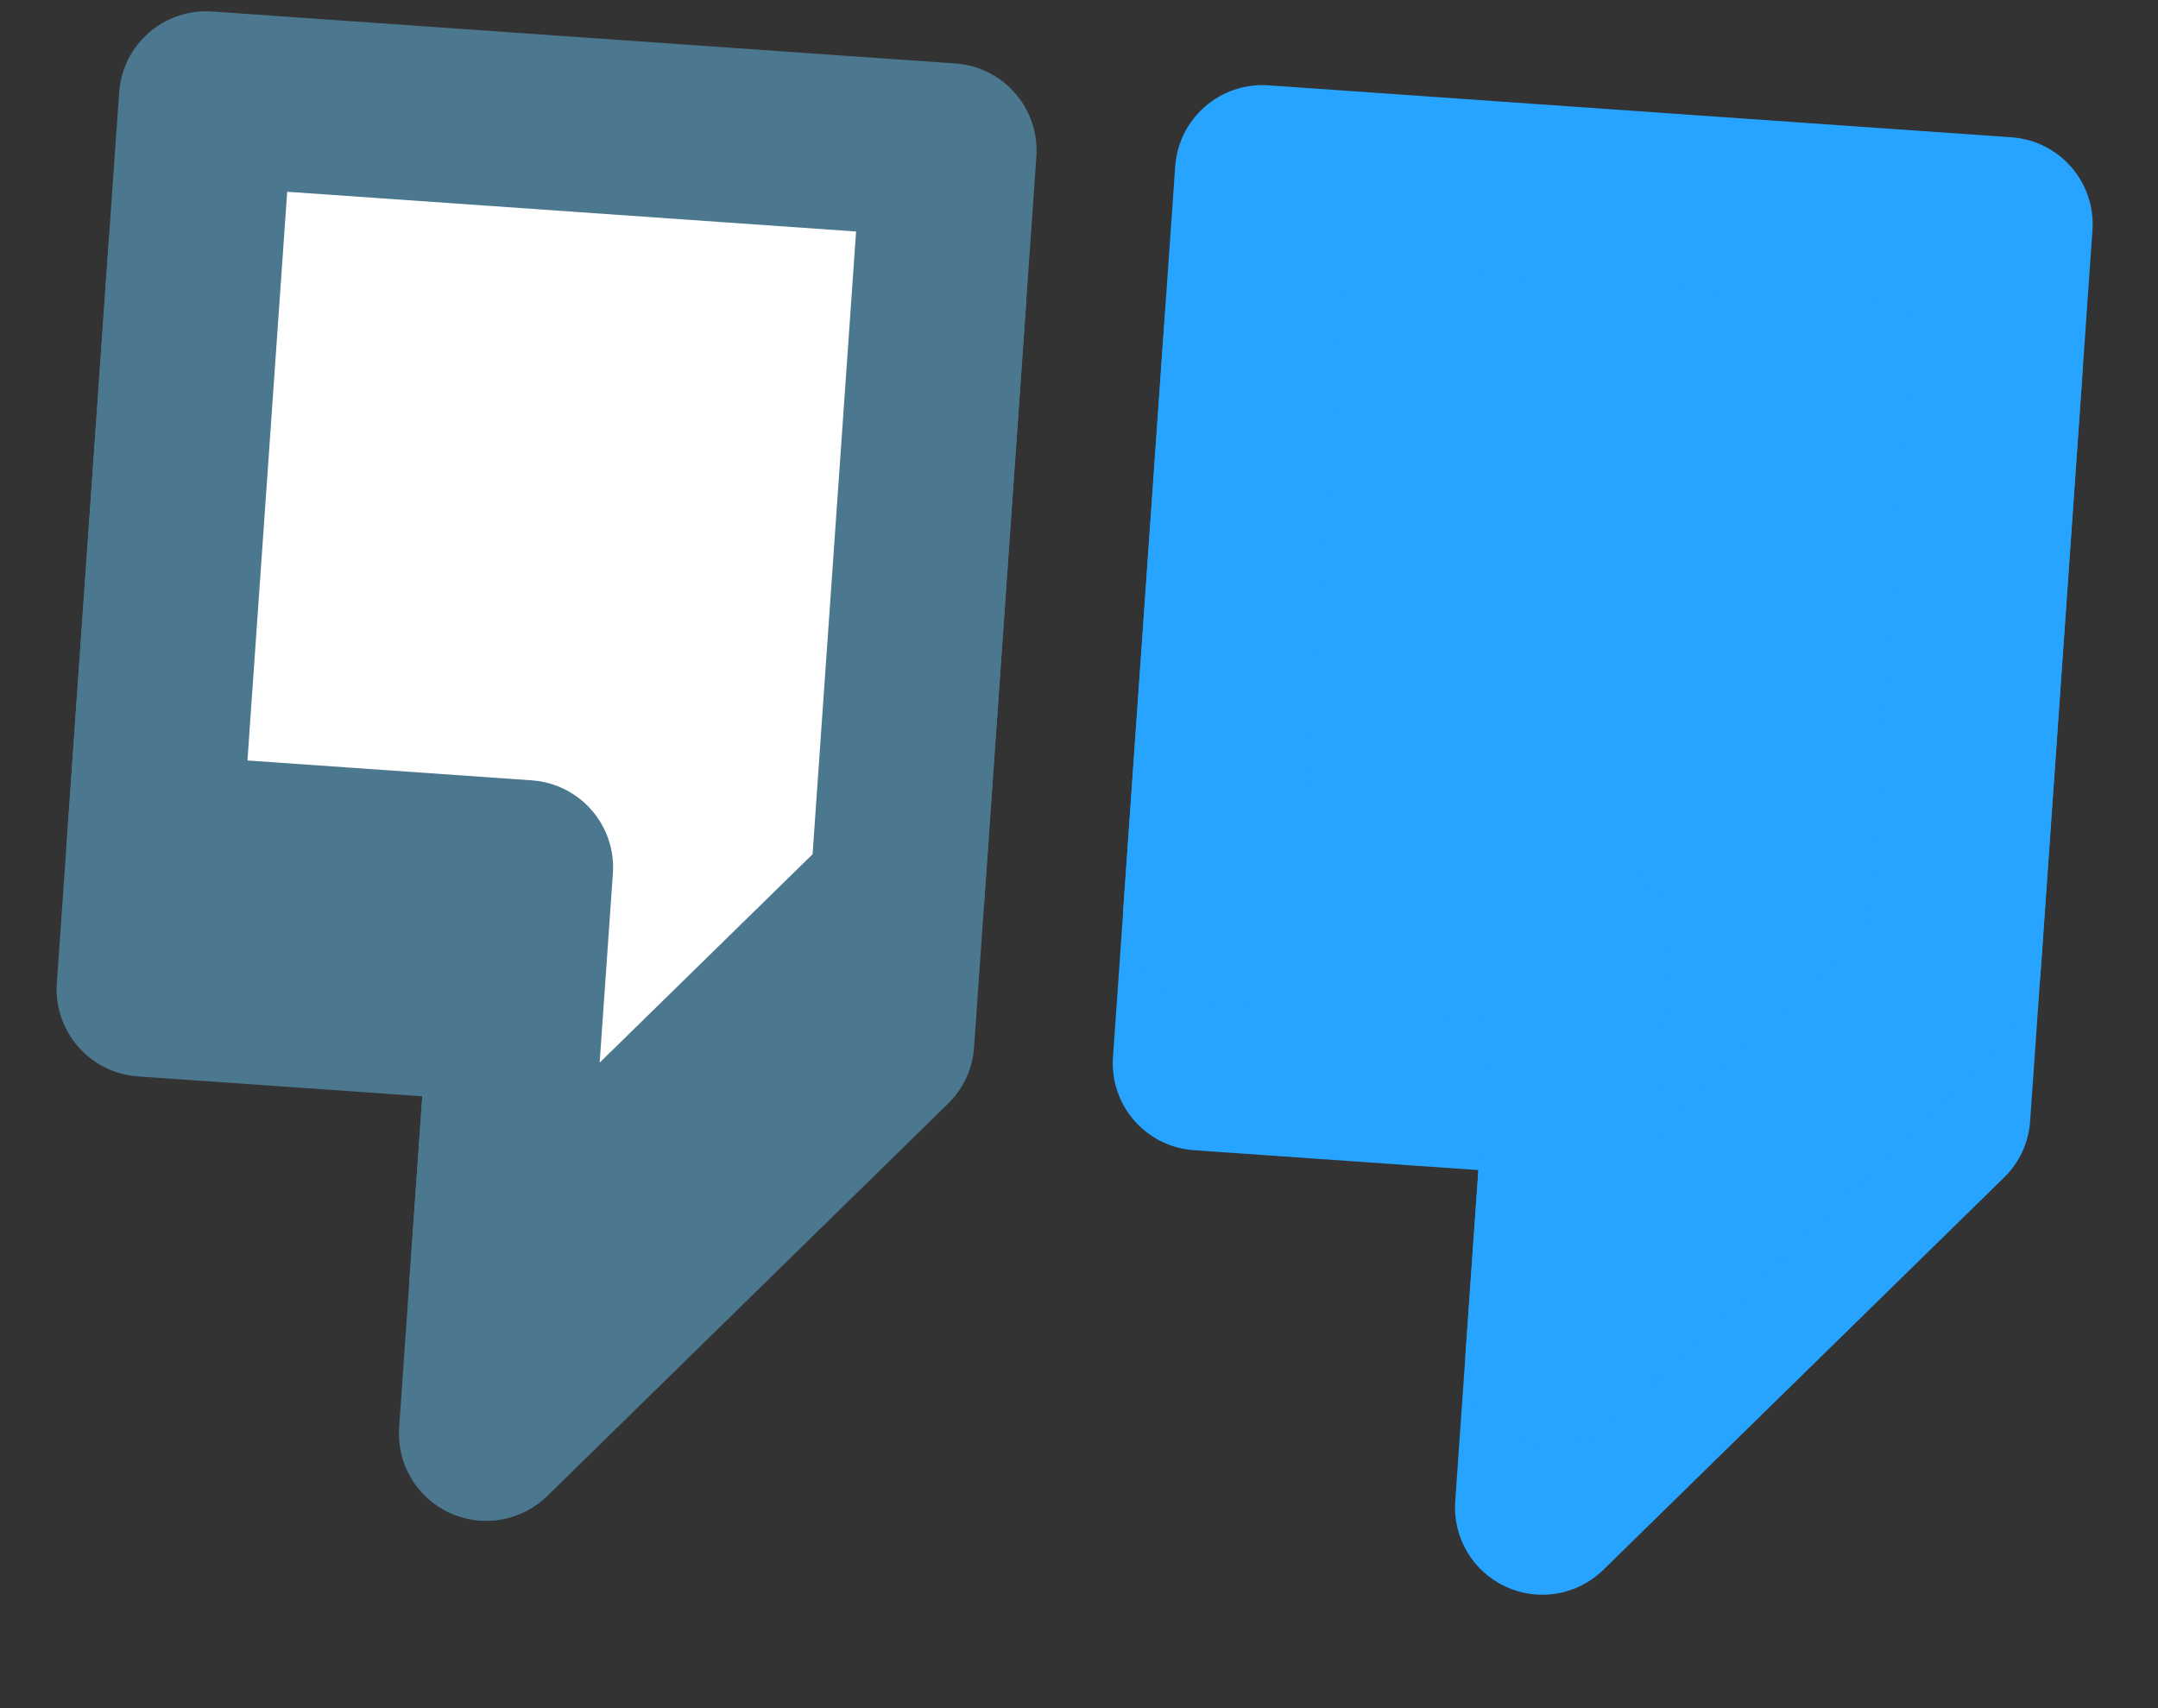 <svg width="24" height="19" viewBox="0 0 24 19" fill="none" xmlns="http://www.w3.org/2000/svg">
<rect x="0" y="0" width="24" height="19" fill="#333333" stroke="none"/>
<path d="M13.924 3.562L22.188 4.139L21.61 12.403L17.153 16.768L17.478 12.114L13.346 11.825L13.924 3.562Z" fill="#26A4FF"/>
<path fill-rule="evenodd" clip-rule="evenodd" d="M12.956 3.494C12.993 2.959 13.457 2.556 13.992 2.593L22.256 3.171C22.791 3.208 23.194 3.672 23.156 4.207L22.578 12.471C22.562 12.708 22.459 12.931 22.289 13.097L17.832 17.461C17.544 17.744 17.111 17.818 16.745 17.649C16.379 17.48 16.156 17.102 16.184 16.7L16.442 13.015L13.278 12.794C12.743 12.757 12.34 12.293 12.378 11.758L12.956 3.494ZM14.825 4.598L14.383 10.924L17.546 11.146C18.081 11.183 18.484 11.647 18.447 12.182L18.3 14.286L20.667 11.967L21.151 5.04L14.825 4.598Z" fill="#26A4FF"/>
<path d="M14.039 1.918L22.303 2.496L21.725 10.759L17.268 15.124L17.593 10.47L13.461 10.181L14.039 1.918Z" fill="#26A4FF"/>
<path fill-rule="evenodd" clip-rule="evenodd" d="M13.07 1.85C13.108 1.315 13.572 0.912 14.107 0.949L22.37 1.527C22.905 1.564 23.309 2.028 23.271 2.563L22.694 10.827C22.677 11.064 22.574 11.287 22.404 11.453L17.947 15.818C17.659 16.1 17.226 16.174 16.86 16.005C16.494 15.836 16.271 15.458 16.299 15.056L16.557 11.371L13.393 11.15C12.858 11.113 12.455 10.649 12.492 10.114L13.07 1.85ZM14.94 2.954L14.498 9.28L17.661 9.502C18.196 9.539 18.599 10.003 18.562 10.538L18.415 12.642L20.782 10.323L21.266 3.396L14.94 2.954Z" fill="#26A4FF"/>
<path d="M2.179 2.74L10.442 3.318L9.864 11.582L5.407 15.946L5.733 11.293L1.601 11.004L2.179 2.74Z" fill="#4B778F"/>
<path fill-rule="evenodd" clip-rule="evenodd" d="M1.21 2.673C1.247 2.138 1.711 1.734 2.246 1.772L10.51 2.35C11.045 2.387 11.448 2.851 11.411 3.386L10.833 11.65C10.817 11.887 10.714 12.109 10.544 12.276L6.087 16.64C5.798 16.922 5.366 16.997 5 16.828C4.634 16.659 4.41 16.281 4.439 15.879L4.696 12.194L1.533 11.973C0.998 11.935 0.595 11.471 0.632 10.936L1.21 2.673ZM3.08 3.777L2.637 10.103L5.8 10.324C6.335 10.362 6.739 10.826 6.701 11.361L6.554 13.464L8.922 11.146L9.406 4.219L3.08 3.777Z" fill="#4B778F"/>
<path d="M2.294 1.096L10.557 1.674L9.979 9.938L5.522 14.302L5.848 9.649L1.716 9.36L2.294 1.096Z" fill="white"/>
<path fill-rule="evenodd" clip-rule="evenodd" d="M1.325 1.029C1.362 0.494 1.826 0.09 2.361 0.128L10.625 0.706C11.16 0.743 11.563 1.207 11.526 1.742L10.948 10.006C10.931 10.243 10.829 10.465 10.659 10.632L6.202 14.996C5.913 15.278 5.481 15.353 5.115 15.184C4.749 15.015 4.525 14.637 4.554 14.235L4.811 10.55L1.648 10.329C1.113 10.291 0.71 9.827 0.747 9.292L1.325 1.029ZM3.194 2.133L2.752 8.459L5.915 8.68C6.45 8.718 6.854 9.182 6.816 9.717L6.669 11.82L9.037 9.502L9.521 2.575L3.194 2.133Z" fill="#4B778F"/>
</svg>
